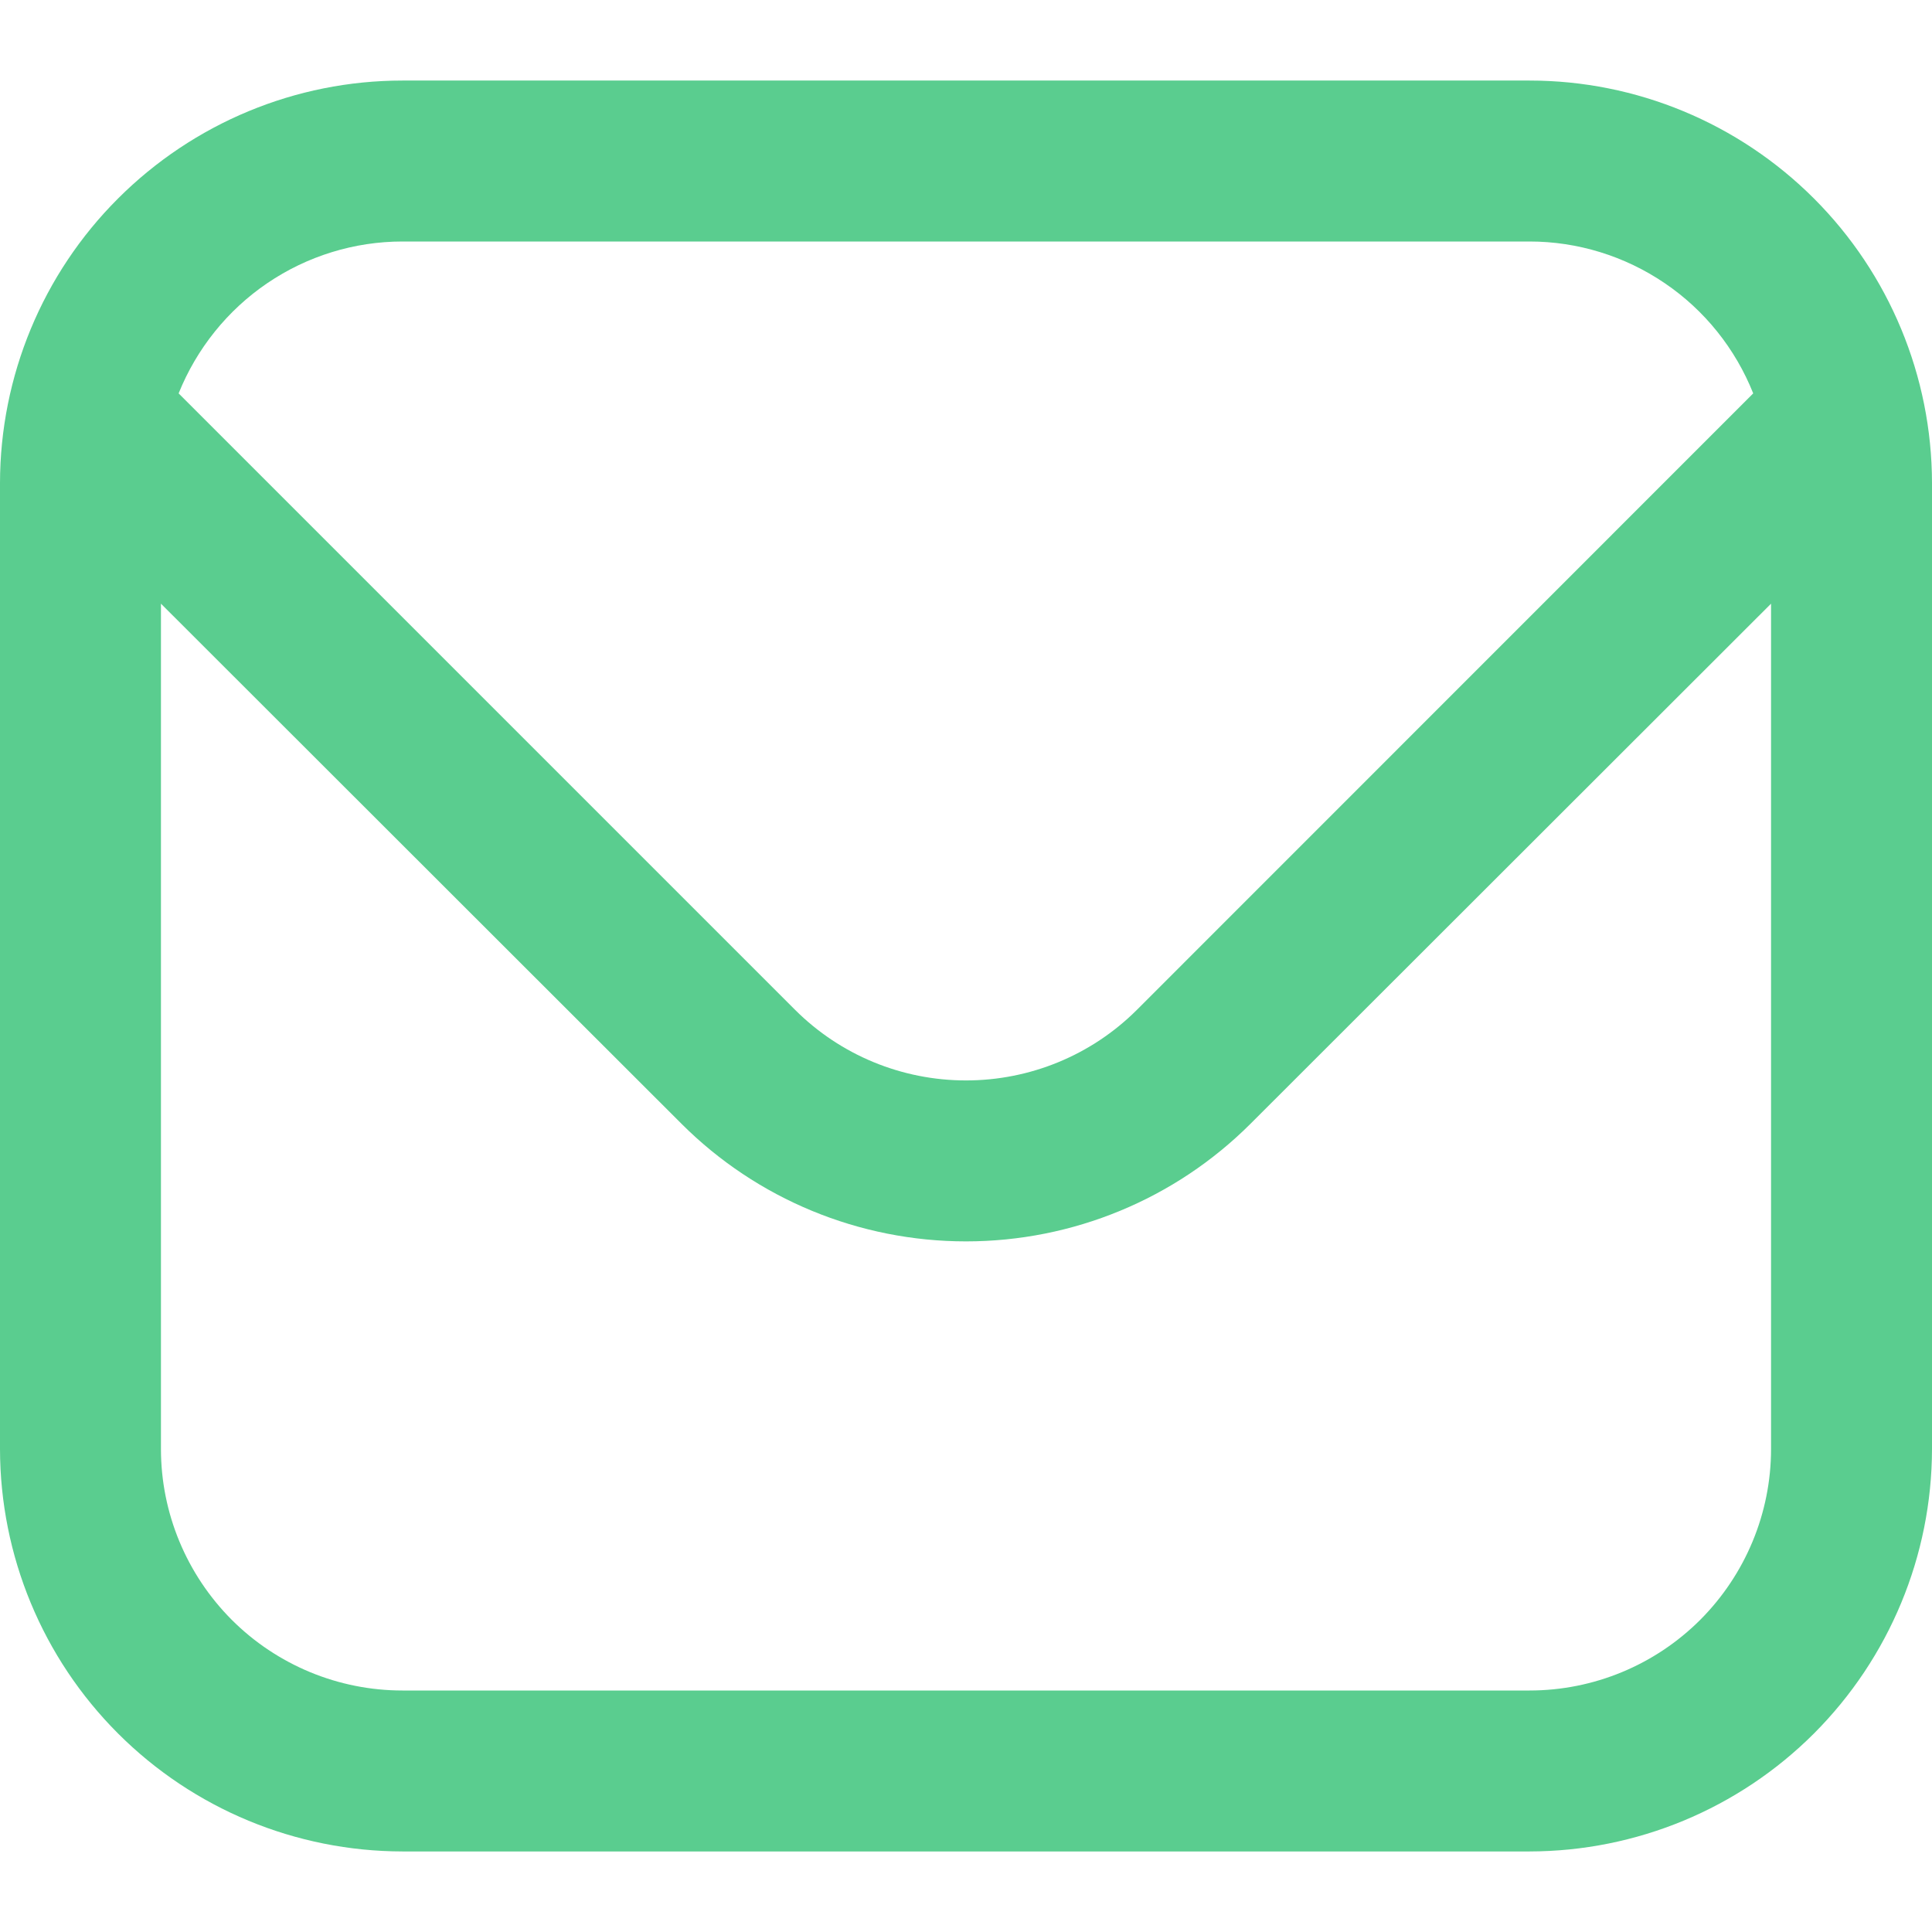 <svg width="13" height="13" viewBox="0 0 13 13" fill="none" xmlns="http://www.w3.org/2000/svg">
<path d="M10.292 0.542H2.708C1.99 0.542 1.302 0.828 0.794 1.336C0.286 1.843 0.001 2.532 0 3.25L0 9.75C0.001 10.468 0.286 11.156 0.794 11.664C1.302 12.172 1.99 12.457 2.708 12.458H10.292C11.01 12.457 11.698 12.172 12.206 11.664C12.713 11.156 12.999 10.468 13 9.75V3.25C12.999 2.532 12.713 1.843 12.206 1.336C11.698 0.828 11.01 0.542 10.292 0.542ZM2.708 1.625H10.292C10.616 1.625 10.933 1.723 11.201 1.905C11.47 2.087 11.677 2.346 11.797 2.647L7.649 6.796C7.344 7.1 6.931 7.27 6.5 7.27C6.069 7.27 5.656 7.1 5.351 6.796L1.202 2.647C1.323 2.346 1.531 2.087 1.799 1.905C2.067 1.723 2.384 1.625 2.708 1.625ZM10.292 11.375H2.708C2.277 11.375 1.864 11.204 1.559 10.899C1.255 10.594 1.083 10.181 1.083 9.75V4.062L4.585 7.561C5.093 8.069 5.782 8.353 6.5 8.353C7.218 8.353 7.907 8.069 8.415 7.561L11.917 4.062V9.75C11.917 10.181 11.745 10.594 11.441 10.899C11.136 11.204 10.723 11.375 10.292 11.375Z" fill="#5ACD8F"/>
</svg>
